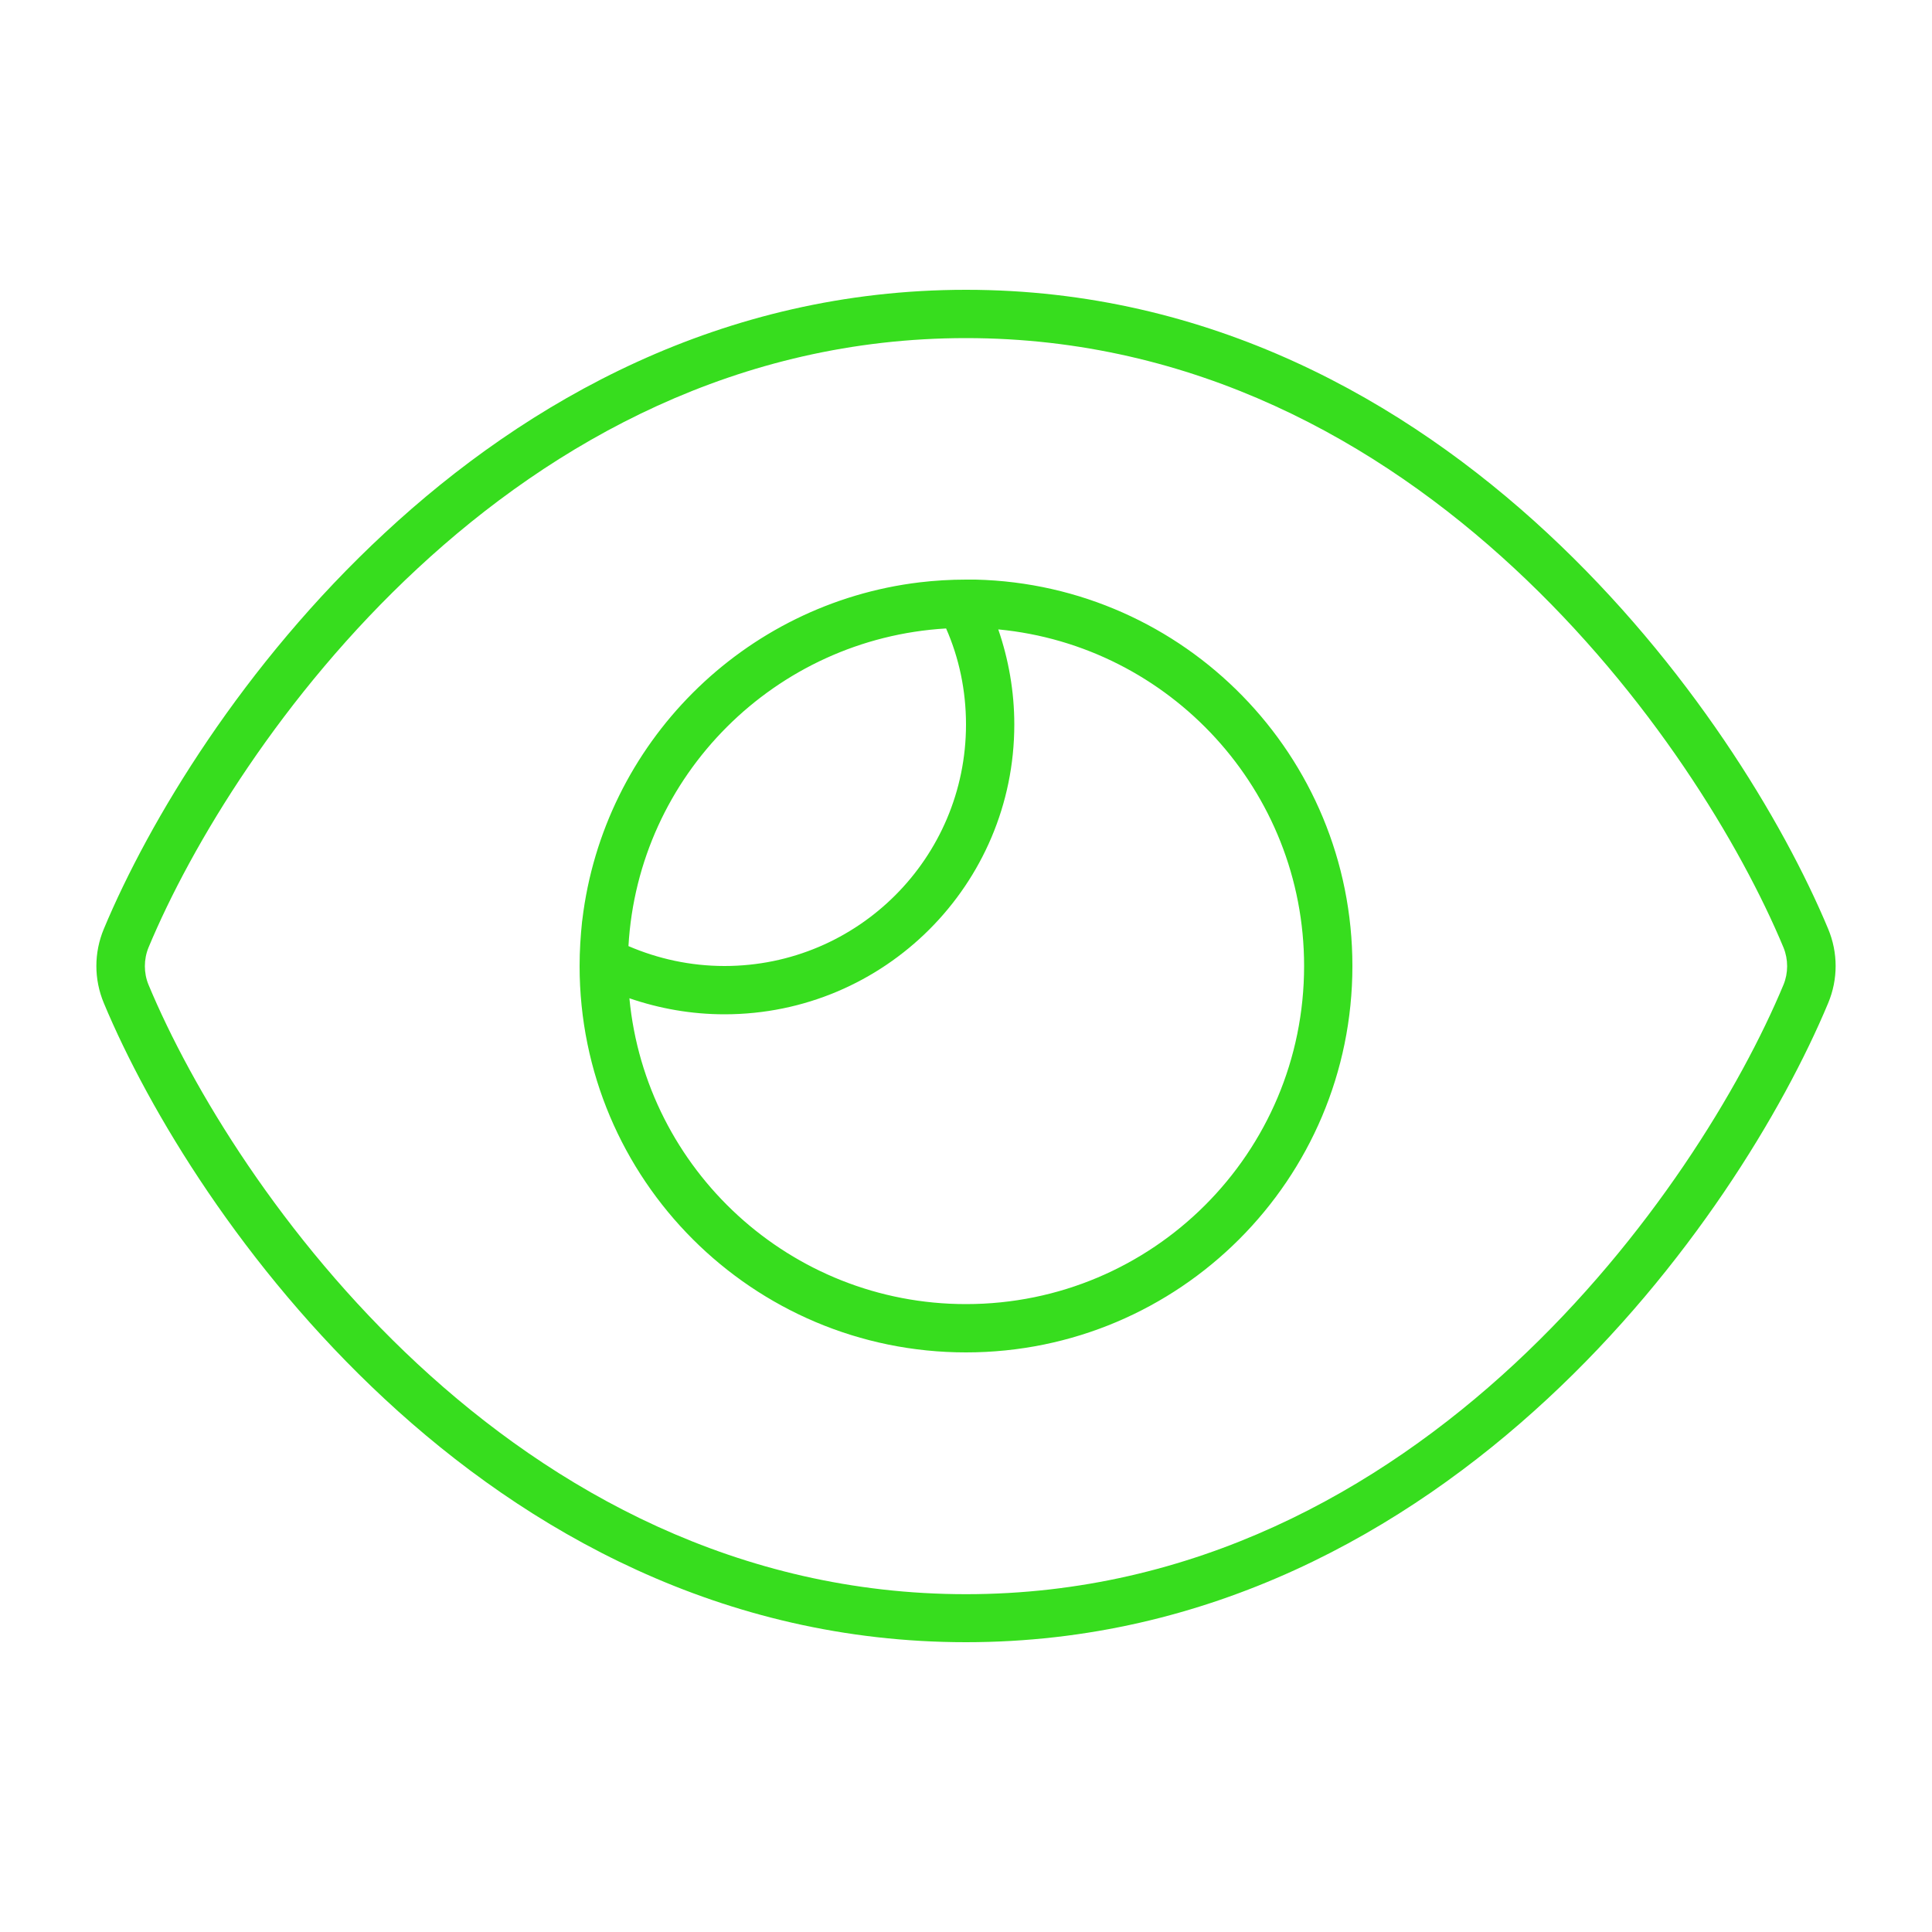 <?xml version="1.0" encoding="UTF-8"?>
<svg xmlns="http://www.w3.org/2000/svg" xmlns:xlink="http://www.w3.org/1999/xlink" width="80px" height="80px" viewBox="0 0 80 80" version="1.1">
<g id="surface1">
<path style=" stroke:none;fill-rule:nonzero;fill:rgb(21.569%,86.667%,11.765%);fill-opacity:1;" d="M 40 14 C 30.551 14 22.926 18.301 17.289 23.539 C 11.676 28.75 7.914 35 6.148 39.238 C 5.949 39.727 5.949 40.289 6.148 40.773 C 7.914 45.012 11.664 51.25 17.289 56.477 C 22.926 61.711 30.551 66.012 40 66.012 C 49.449 66.012 57.074 61.711 62.711 56.477 C 68.324 51.262 72.086 45.012 73.852 40.773 C 74.051 40.289 74.051 39.727 73.852 39.238 C 72.086 35 68.336 28.762 62.711 23.539 C 57.074 18.301 49.449 14 40 14 Z M 15.926 22.074 C 21.812 16.602 29.898 12 40 12 C 50.102 12 58.188 16.602 64.074 22.074 C 69.926 27.512 73.836 34 75.699 38.461 C 76.113 39.449 76.113 40.551 75.699 41.539 C 73.836 46 69.926 52.5 64.074 57.926 C 58.188 63.387 50.102 68 40 68 C 29.898 68 21.812 63.398 15.926 57.926 C 10.074 52.488 6.164 46 4.301 41.539 C 3.887 40.551 3.887 39.449 4.301 38.461 C 6.164 34 10.074 27.5 15.926 22.074 Z M 40 54 C 47.738 54 54 47.738 54 40 C 54 32.727 48.438 26.738 41.336 26.062 C 41.762 27.301 42 28.625 42 30 C 42 36.625 36.625 42 30 42 C 28.625 42 27.301 41.762 26.062 41.336 C 26.738 48.438 32.727 54 40 54 Z M 24 40 C 24 39.375 24.039 38.762 24.102 38.164 L 24.113 38.086 C 24.988 30.789 30.773 24.988 38.086 24.113 C 38.711 24.039 39.352 24 40 24 L 40.051 24 C 40.164 24 40.289 24 40.398 24 C 49.051 24.211 56 31.289 56 40 C 56 48.836 48.836 56 40 56 C 31.164 56 24 48.836 24 40 Z M 26.023 39.176 C 27.238 39.699 28.586 40 30 40 C 35.523 40 40 35.523 40 30 C 40 28.586 39.711 27.238 39.176 26.023 C 32.102 26.438 26.426 32.102 26.023 39.176 Z M 26.023 39.176 "/>
</g>
</svg>
